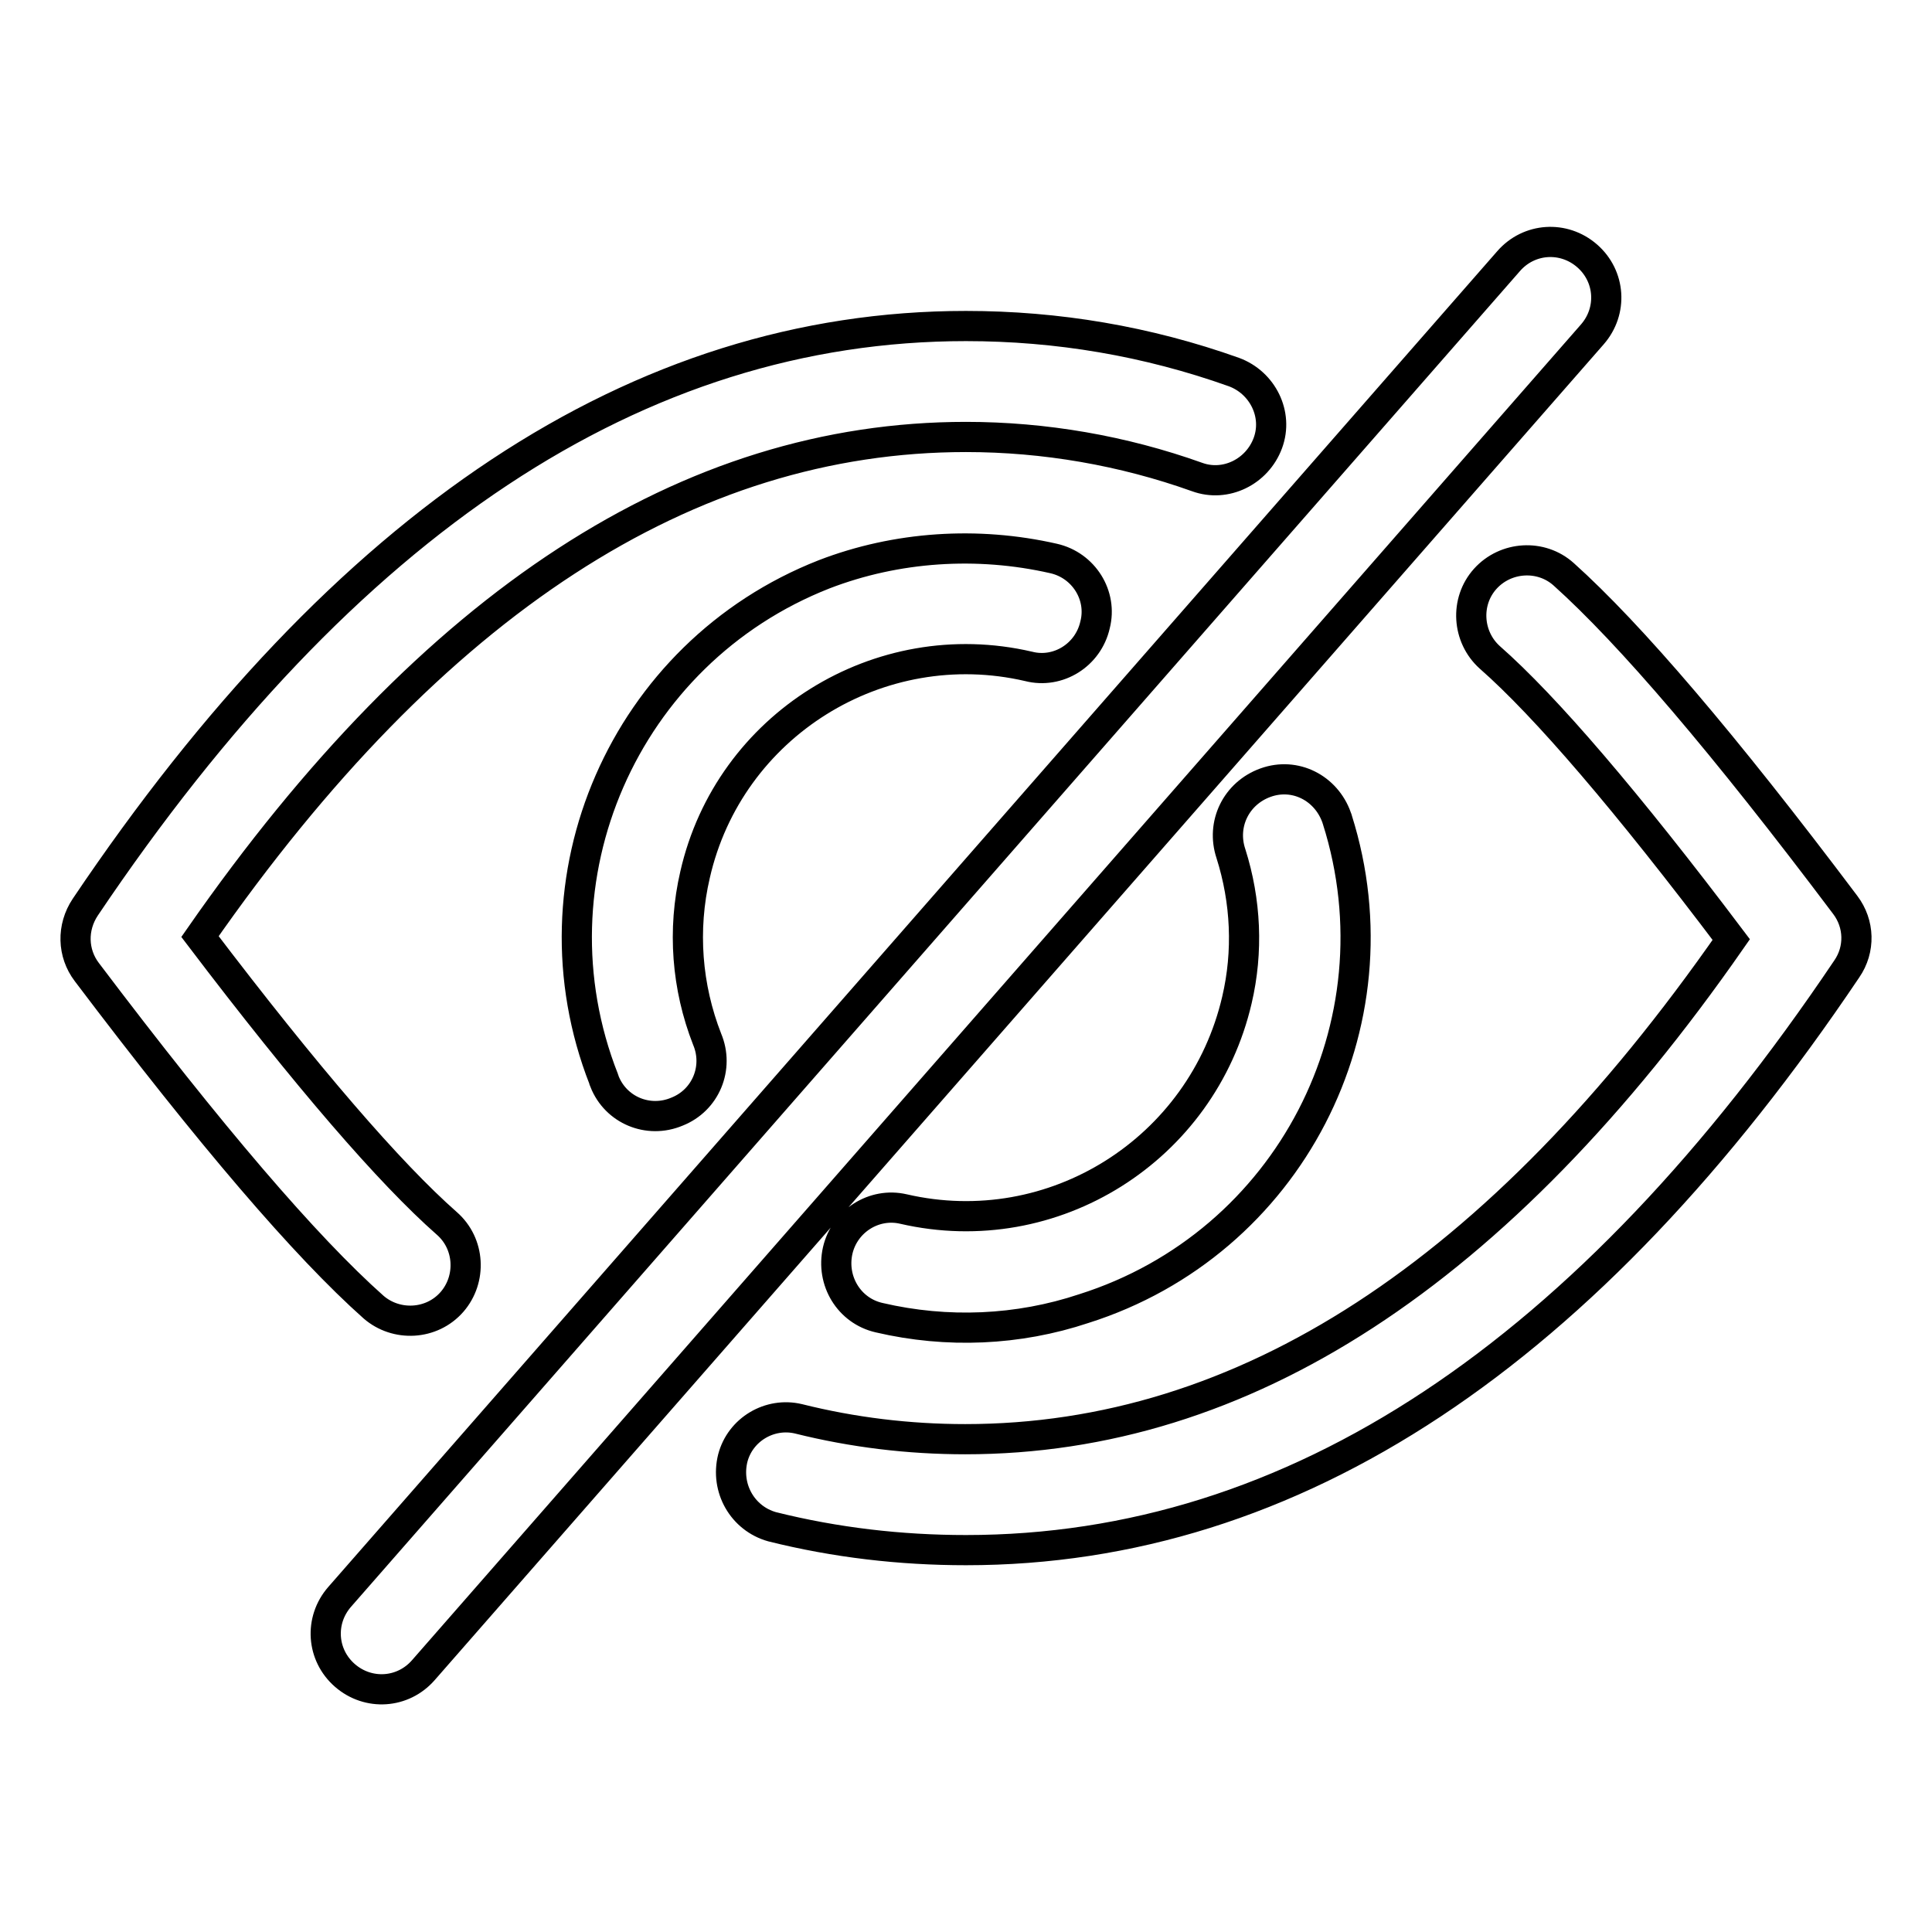 <?xml version="1.0" encoding="utf-8"?>
<!-- Svg Vector Icons : http://www.onlinewebfonts.com/icon -->
<!DOCTYPE svg PUBLIC "-//W3C//DTD SVG 1.1//EN" "http://www.w3.org/Graphics/SVG/1.1/DTD/svg11.dtd">
<svg version="1.1" xmlns="http://www.w3.org/2000/svg" xmlns:xlink="http://www.w3.org/1999/xlink" x="0px" y="0px" viewBox="0 0 256 256" enable-background="new 0 0 256 256" xml:space="preserve">
<g> <path stroke-width="4" fill-opacity="0" stroke="#000000"  d="M139.6,74c4,0.9,6.5,4.9,5.5,8.8c-0.9,4-4.9,6.5-8.8,5.5l0,0c-19.8-4.6-39.7,7.8-44.2,27.6 c-1.7,7.3-1.1,14.9,1.6,21.8c1.6,3.8-0.2,8.1-4,9.6c-3.8,1.6-8.1-0.2-9.6-4c0-0.1-0.1-0.2-0.1-0.3c-10.4-26.5,2.7-56.5,29.2-66.9 C118.8,72.4,129.5,71.7,139.6,74z M116.5,174.6c-4-0.9-6.4-4.9-5.5-8.9c0.9-3.9,4.8-6.4,8.7-5.5c19.9,4.6,39.6-7.9,44.2-27.7 c1.5-6.4,1.2-13.1-0.8-19.4c-1.3-3.9,0.7-8,4.6-9.4s8,0.7,9.4,4.6c0,0.1,0.1,0.2,0.1,0.3c8.6,27.2-6.4,56.2-33.6,64.8 C134.9,176.3,125.5,176.7,116.5,174.6L116.5,174.6z M59.2,162.1c3.1,2.7,3.3,7.4,0.7,10.4c-2.7,3.1-7.4,3.3-10.4,0.7l0,0 c-9-8-21.6-22.7-38-44.4c-1.9-2.5-2-5.9-0.2-8.6c34.3-51,73.2-77,116.7-77c12.1,0,24,2,35.5,6.1c3.8,1.4,5.9,5.6,4.5,9.4 c-1.4,3.8-5.6,5.9-9.4,4.5c-9.8-3.5-20.2-5.3-30.6-5.3c-36.8,0-70.6,21.8-101.5,66.2C40.7,142.8,51.7,155.5,59.2,162.1L59.2,162.1z  M197.4,87.1c-3-2.7-3.3-7.4-0.6-10.4s7.4-3.3,10.4-0.6c8.8,7.9,21.2,22.4,37.3,43.8c1.9,2.5,2,5.9,0.2,8.5 c-34.3,51-73.2,77-116.7,77c-8.7,0-17.3-1-25.7-3.1c-3.9-1.1-6.2-5.1-5.2-9.1c1-3.8,4.9-6.1,8.7-5.2c7.2,1.8,14.6,2.7,22.1,2.7 c36.8,0,70.6-21.8,101.5-66.2C215.6,106.2,204.8,93.6,197.4,87.1L197.4,87.1z M199.9,34.6c2.7-3.1,7.3-3.4,10.4-0.7 c3.1,2.7,3.4,7.3,0.7,10.4l-154.9,177c-2.7,3.1-7.3,3.4-10.4,0.7c-3.1-2.7-3.4-7.3-0.7-10.4L199.9,34.6z"/></g>
</svg>